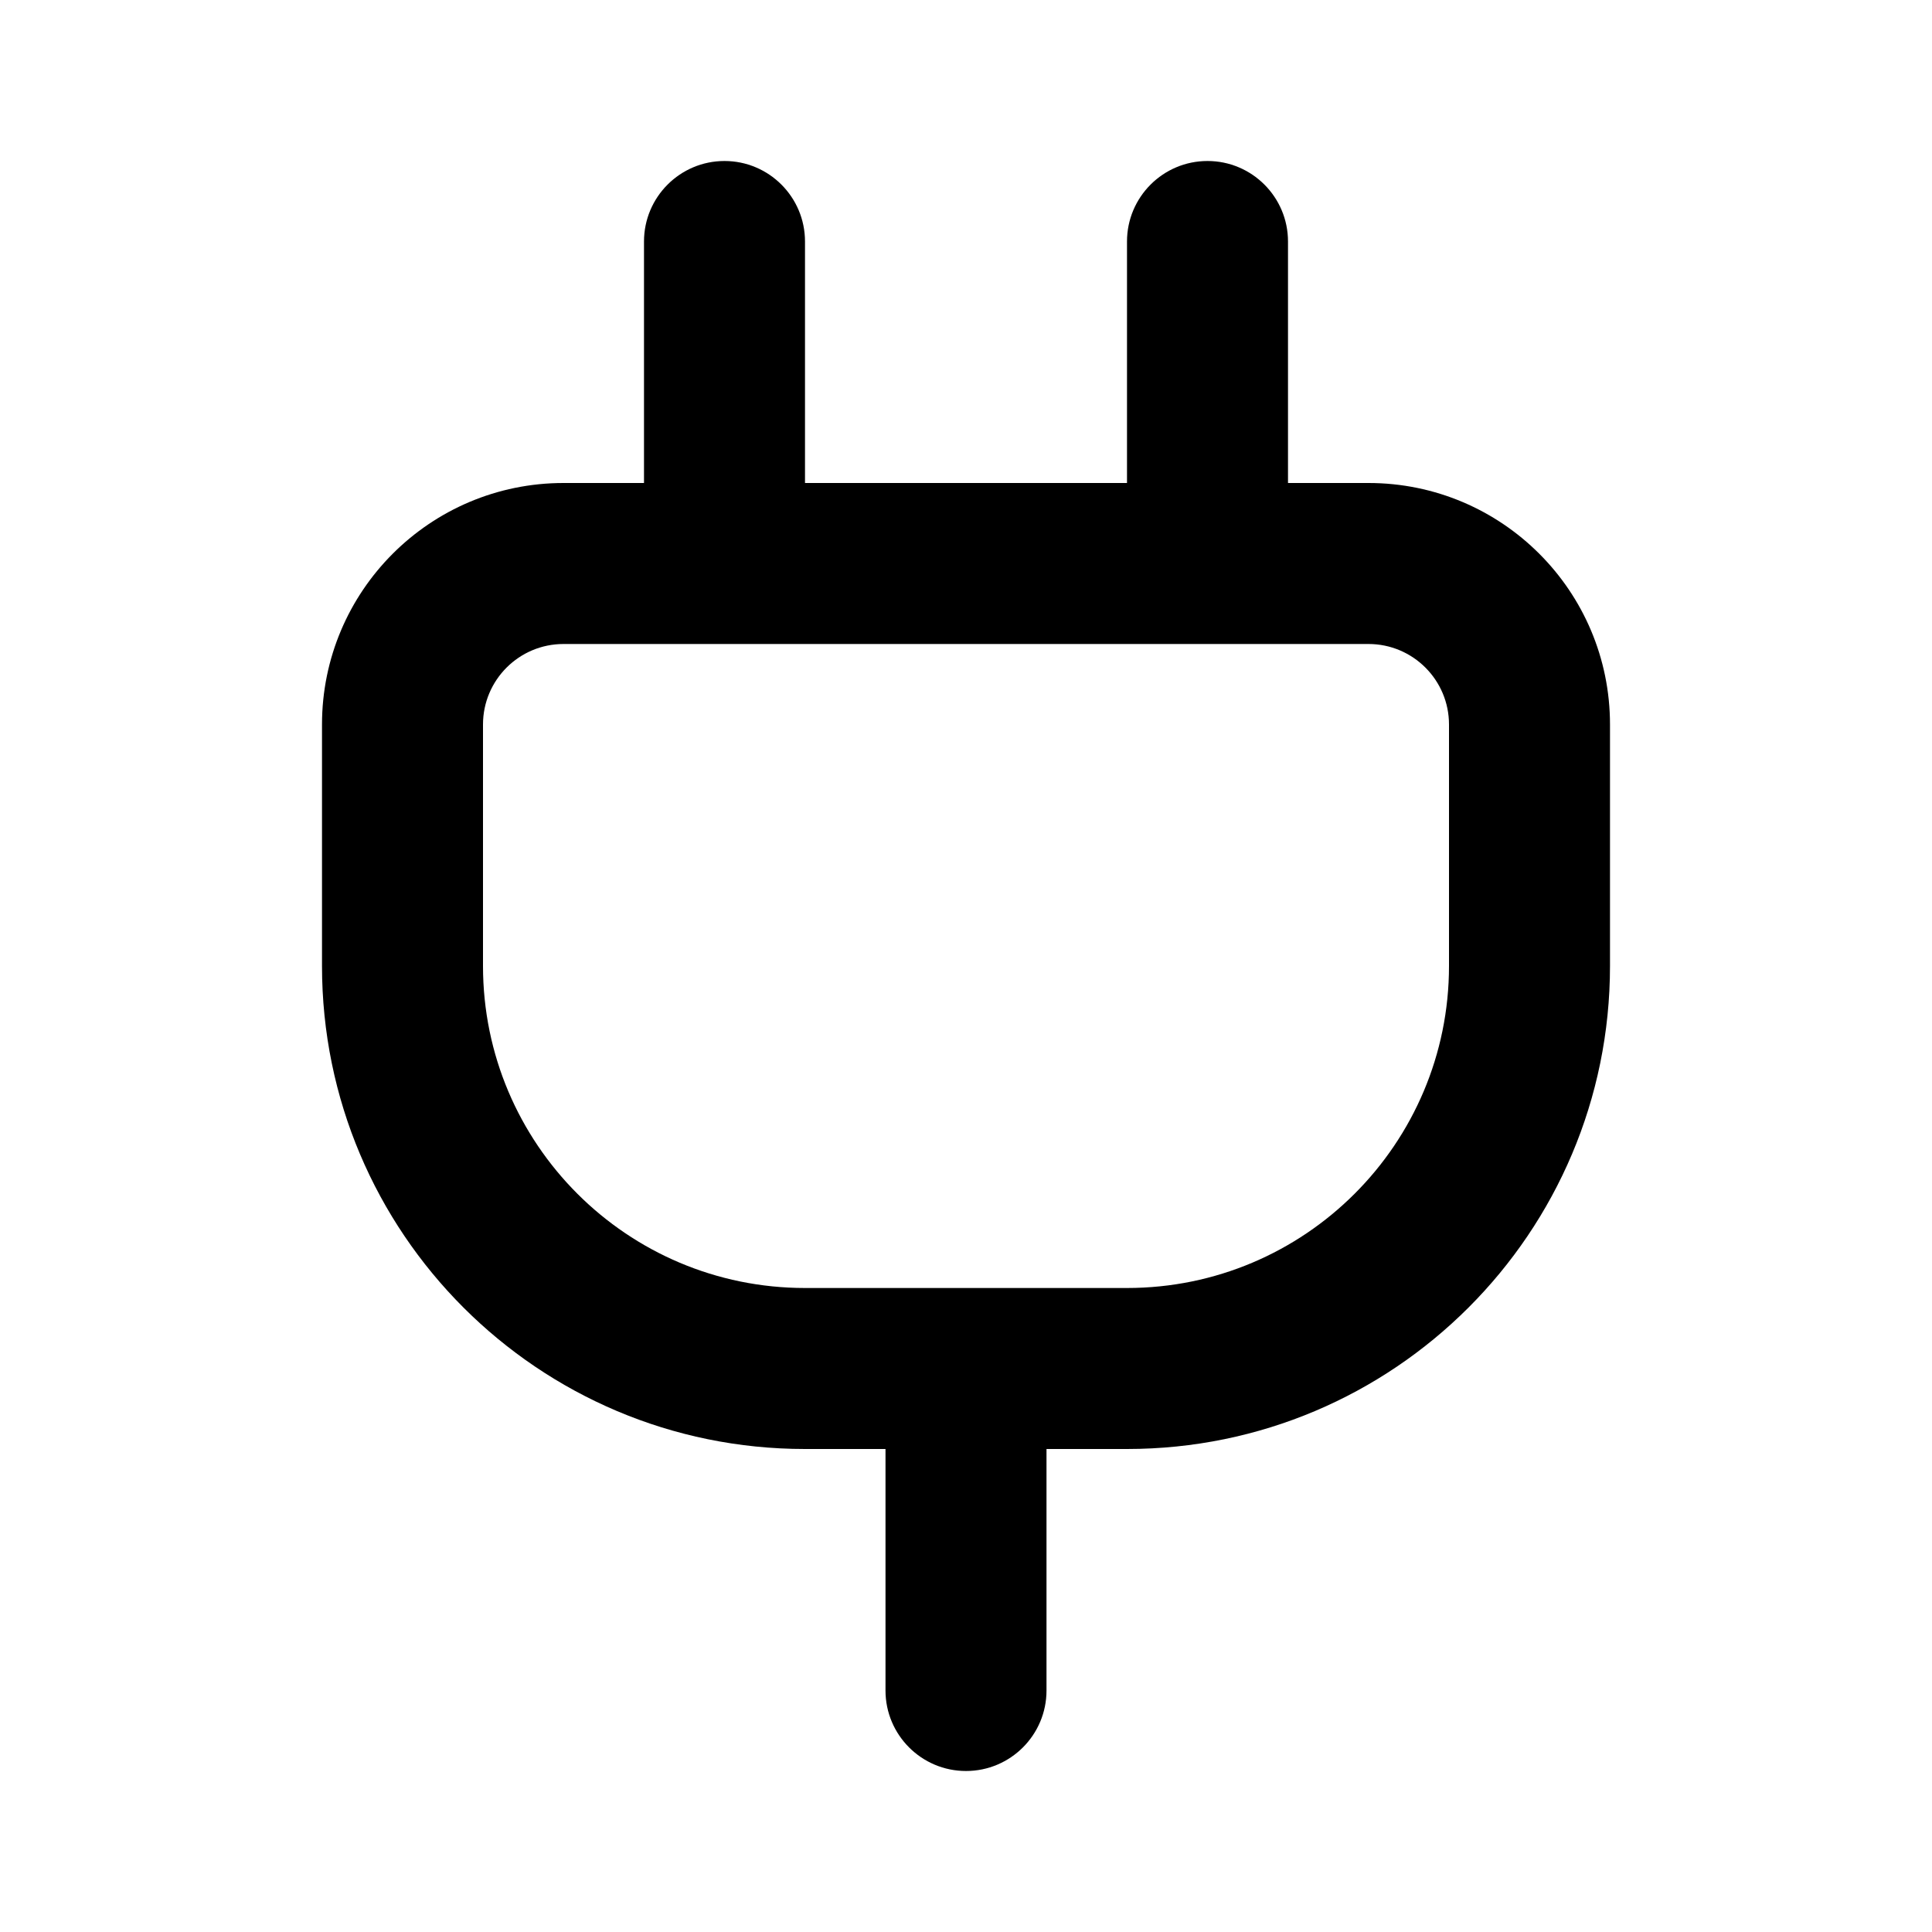 <?xml version="1.0" encoding="utf-8"?><!-- Uploaded to: SVG Repo, www.svgrepo.com, Generator: SVG Repo Mixer Tools -->
<svg fill="#000000" width="800px" height="800px" viewBox="0 0 24 24" xmlns="http://www.w3.org/2000/svg">
  <path fill-rule="evenodd" d="M15,2 C15.552,2 16,2.448 16,3 L16,6 L17,6 C18.657,6 20,7.343 20,9 L20,12 C20,15.314 17.314,18 14,18 L13,18 L13,21 C13,21.552 12.552,22 12,22 C11.448,22 11,21.552 11,21 L11,18 L10,18 C6.686,18 4,15.314 4,12 L4,9 C4,7.343 5.343,6 7,6 L8,6 L8,3 C8,2.448 8.448,2 9,2 C9.552,2 10,2.448 10,3 L10,6 L14,6 L14,3 C14,2.448 14.448,2 15,2 Z M17,8 L7,8 C6.448,8 6,8.448 6,9 L6,12 C6,14.209 7.791,16 10,16 L14,16 C16.209,16 18,14.209 18,12 L18,9 C18,8.448 17.552,8 17,8 Z"/>
</svg>
